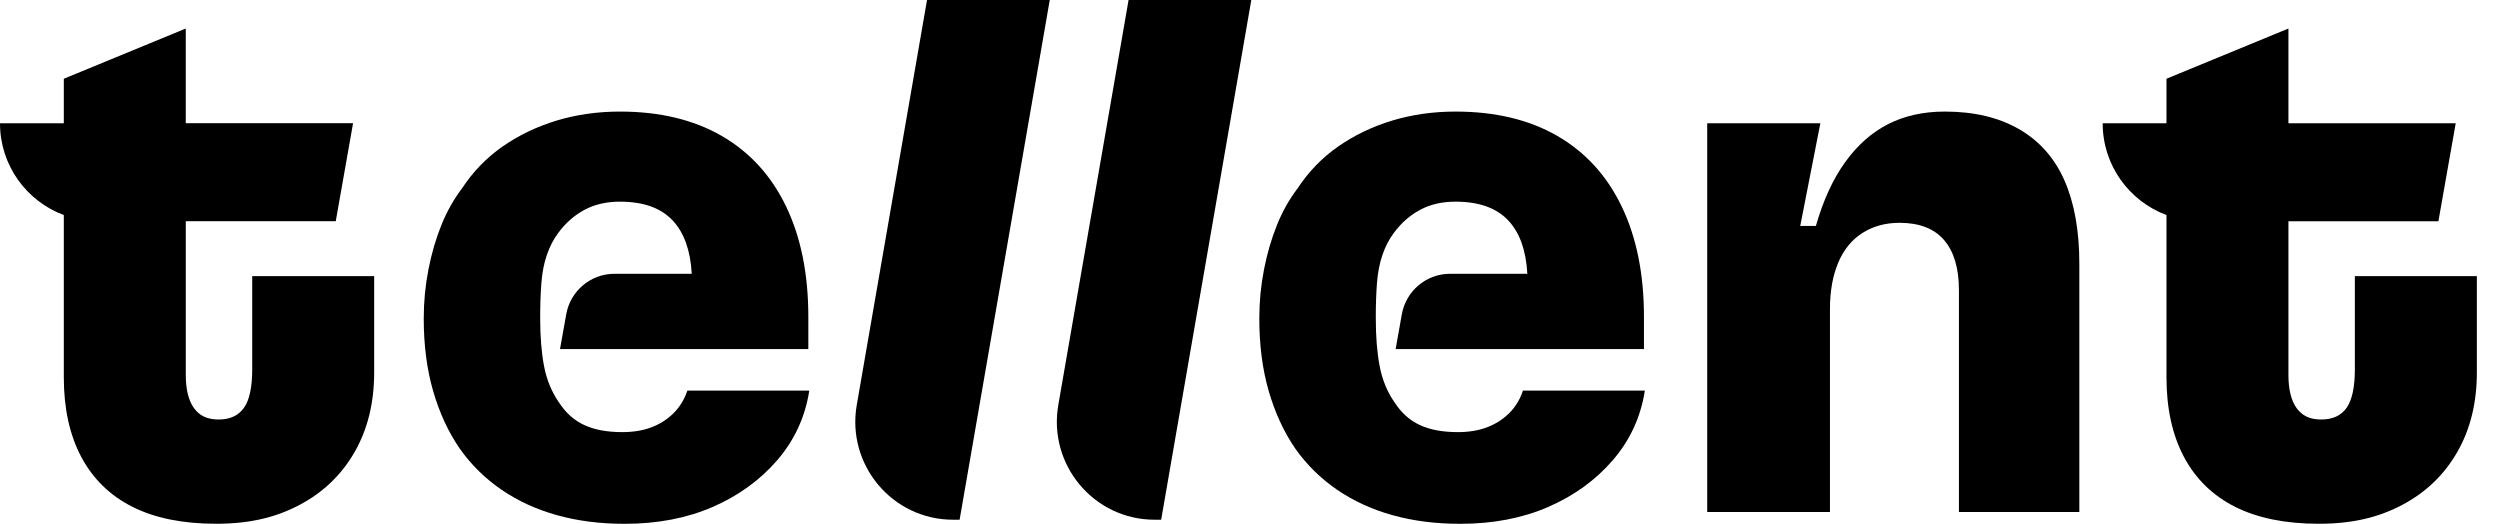 <svg width="105" height="22" viewBox="0 0 105 22" fill="none" xmlns="http://www.w3.org/2000/svg">
<path d="M10.593 15.513C10.593 16.259 10.479 16.797 10.248 17.125C10.018 17.454 9.663 17.619 9.182 17.619C8.7 17.619 8.378 17.46 8.148 17.142C7.918 16.824 7.803 16.357 7.803 15.742V9.29H14.102L14.829 5.175H7.802V1.198L2.68 3.307V5.177H0C0 6.947 1.117 8.452 2.68 9.032V15.842C2.68 17.159 2.926 18.278 3.418 19.2C3.911 20.121 4.627 20.818 5.569 21.29C6.51 21.762 7.68 21.998 9.082 21.998C10.484 21.998 11.583 21.734 12.579 21.207C13.575 20.681 14.346 19.94 14.894 18.985C15.441 18.031 15.715 16.918 15.715 15.644V11.598H10.593V15.513Z" fill="black"/>
<path d="M35.984 17.008C35.547 19.524 37.479 21.828 40.028 21.828H40.304L44.09 0H38.935L35.984 17.008Z" fill="black"/>
<path d="M44.449 17.008C44.012 19.524 45.944 21.828 48.493 21.828H48.769L52.555 0H47.4L44.449 17.008Z" fill="black"/>
<path d="M63.954 16.437C63.823 16.81 63.626 17.122 63.364 17.375C63.1 17.628 62.794 17.82 62.444 17.951C62.094 18.083 61.689 18.149 61.23 18.149C60.594 18.149 60.064 18.051 59.636 17.853C59.209 17.656 58.854 17.338 58.57 16.898C58.264 16.459 58.056 15.955 57.947 15.384C57.836 14.813 57.783 14.133 57.783 13.343C57.783 12.816 57.799 12.334 57.832 11.895C57.865 11.457 57.941 11.061 58.062 10.709C58.182 10.358 58.341 10.051 58.538 9.787C58.844 9.371 59.211 9.047 59.638 8.816C60.065 8.585 60.563 8.47 61.132 8.47C62.118 8.47 62.856 8.734 63.349 9.261C63.83 9.775 64.096 10.524 64.148 11.499H60.903C59.907 11.499 59.053 12.215 58.877 13.199L58.617 14.66H69.046V13.31C69.046 11.511 68.734 9.964 68.109 8.668C67.487 7.373 66.584 6.387 65.401 5.705C64.22 5.025 62.796 4.686 61.132 4.686C60.191 4.686 59.304 4.813 58.472 5.064C57.641 5.317 56.884 5.679 56.207 6.15C55.529 6.623 54.96 7.21 54.499 7.911C54.149 8.372 53.858 8.888 53.63 9.458C53.399 10.029 53.219 10.65 53.088 11.319C52.957 11.989 52.891 12.674 52.891 13.376C52.891 14.495 53.022 15.511 53.285 16.42C53.548 17.331 53.92 18.138 54.401 18.84C54.882 19.52 55.468 20.096 56.157 20.569C56.847 21.04 57.624 21.398 58.49 21.638C59.354 21.88 60.301 22 61.329 22C62.708 22 63.938 21.764 65.023 21.293C66.107 20.822 67.01 20.169 67.732 19.335C68.454 18.501 68.902 17.535 69.079 16.438V16.405H63.956V16.438L63.954 16.437Z" fill="black"/>
<path d="M84.803 5.426C83.951 4.933 82.909 4.686 81.685 4.686C80.787 4.686 79.993 4.861 79.304 5.212C78.614 5.563 78.012 6.095 77.498 6.808C76.984 7.521 76.573 8.417 76.267 9.49H75.61L76.455 5.177H71.703V21.504H76.858V12.978C76.858 12.232 76.974 11.585 77.203 11.037C77.433 10.488 77.772 10.072 78.22 9.786C78.668 9.501 79.189 9.358 79.779 9.358C80.61 9.358 81.235 9.599 81.651 10.082C82.066 10.564 82.275 11.267 82.275 12.189V21.504H87.332V11.071C87.332 9.689 87.123 8.526 86.709 7.582C86.293 6.638 85.658 5.92 84.803 5.426Z" fill="black"/>
<path d="M98.904 11.598V15.513C98.904 16.259 98.788 16.797 98.56 17.125C98.329 17.454 97.974 17.619 97.492 17.619C97.012 17.619 96.689 17.46 96.459 17.142C96.229 16.824 96.114 16.357 96.114 15.744V9.292H102.413L103.14 5.177H96.114V1.198L90.992 3.307V5.177H88.312C88.312 6.947 89.429 8.45 90.992 9.032V15.842C90.992 17.159 91.239 18.278 91.731 19.2C92.223 20.121 92.94 20.818 93.881 21.29C94.823 21.762 95.994 21.998 97.394 21.998C98.795 21.998 99.895 21.734 100.891 21.207C101.887 20.681 102.659 19.94 103.206 18.985C103.753 18.031 104.028 16.917 104.028 15.644V11.598H98.905H98.904Z" fill="black"/>
<path d="M28.858 16.437C28.728 16.81 28.53 17.122 28.268 17.375C28.005 17.628 27.699 17.82 27.349 17.951C26.999 18.083 26.594 18.149 26.135 18.149C25.499 18.149 24.969 18.051 24.541 17.853C24.114 17.656 23.758 17.338 23.474 16.898C23.169 16.459 22.96 15.955 22.851 15.384C22.741 14.813 22.687 14.133 22.687 13.343C22.687 12.816 22.704 12.334 22.737 11.895C22.77 11.457 22.846 11.061 22.967 10.709C23.087 10.358 23.246 10.051 23.443 9.787C23.749 9.371 24.115 9.047 24.543 8.816C24.97 8.585 25.468 8.47 26.037 8.47C27.023 8.47 27.761 8.734 28.253 9.261C28.735 9.775 29 10.524 29.053 11.499H25.808C24.811 11.499 23.958 12.215 23.782 13.199L23.521 14.66H33.95V13.31C33.95 11.511 33.639 9.964 33.014 8.668C32.391 7.373 31.488 6.387 30.306 5.705C29.125 5.025 27.701 4.686 26.038 4.686C25.097 4.686 24.21 4.813 23.378 5.064C22.547 5.317 21.79 5.679 21.113 6.15C20.435 6.623 19.866 7.21 19.405 7.911C19.055 8.372 18.765 8.888 18.536 9.458C18.305 10.029 18.125 10.65 17.994 11.319C17.863 11.989 17.797 12.674 17.797 13.376C17.797 14.495 17.928 15.511 18.191 16.42C18.454 17.331 18.826 18.138 19.308 18.84C19.789 19.52 20.374 20.096 21.064 20.569C21.753 21.04 22.53 21.398 23.396 21.638C24.26 21.88 25.207 22 26.235 22C27.614 22 28.845 21.764 29.93 21.293C31.013 20.822 31.916 20.169 32.638 19.335C33.36 18.501 33.808 17.535 33.985 16.438V16.405H28.863V16.438L28.858 16.437Z" fill="black"/>
</svg>
